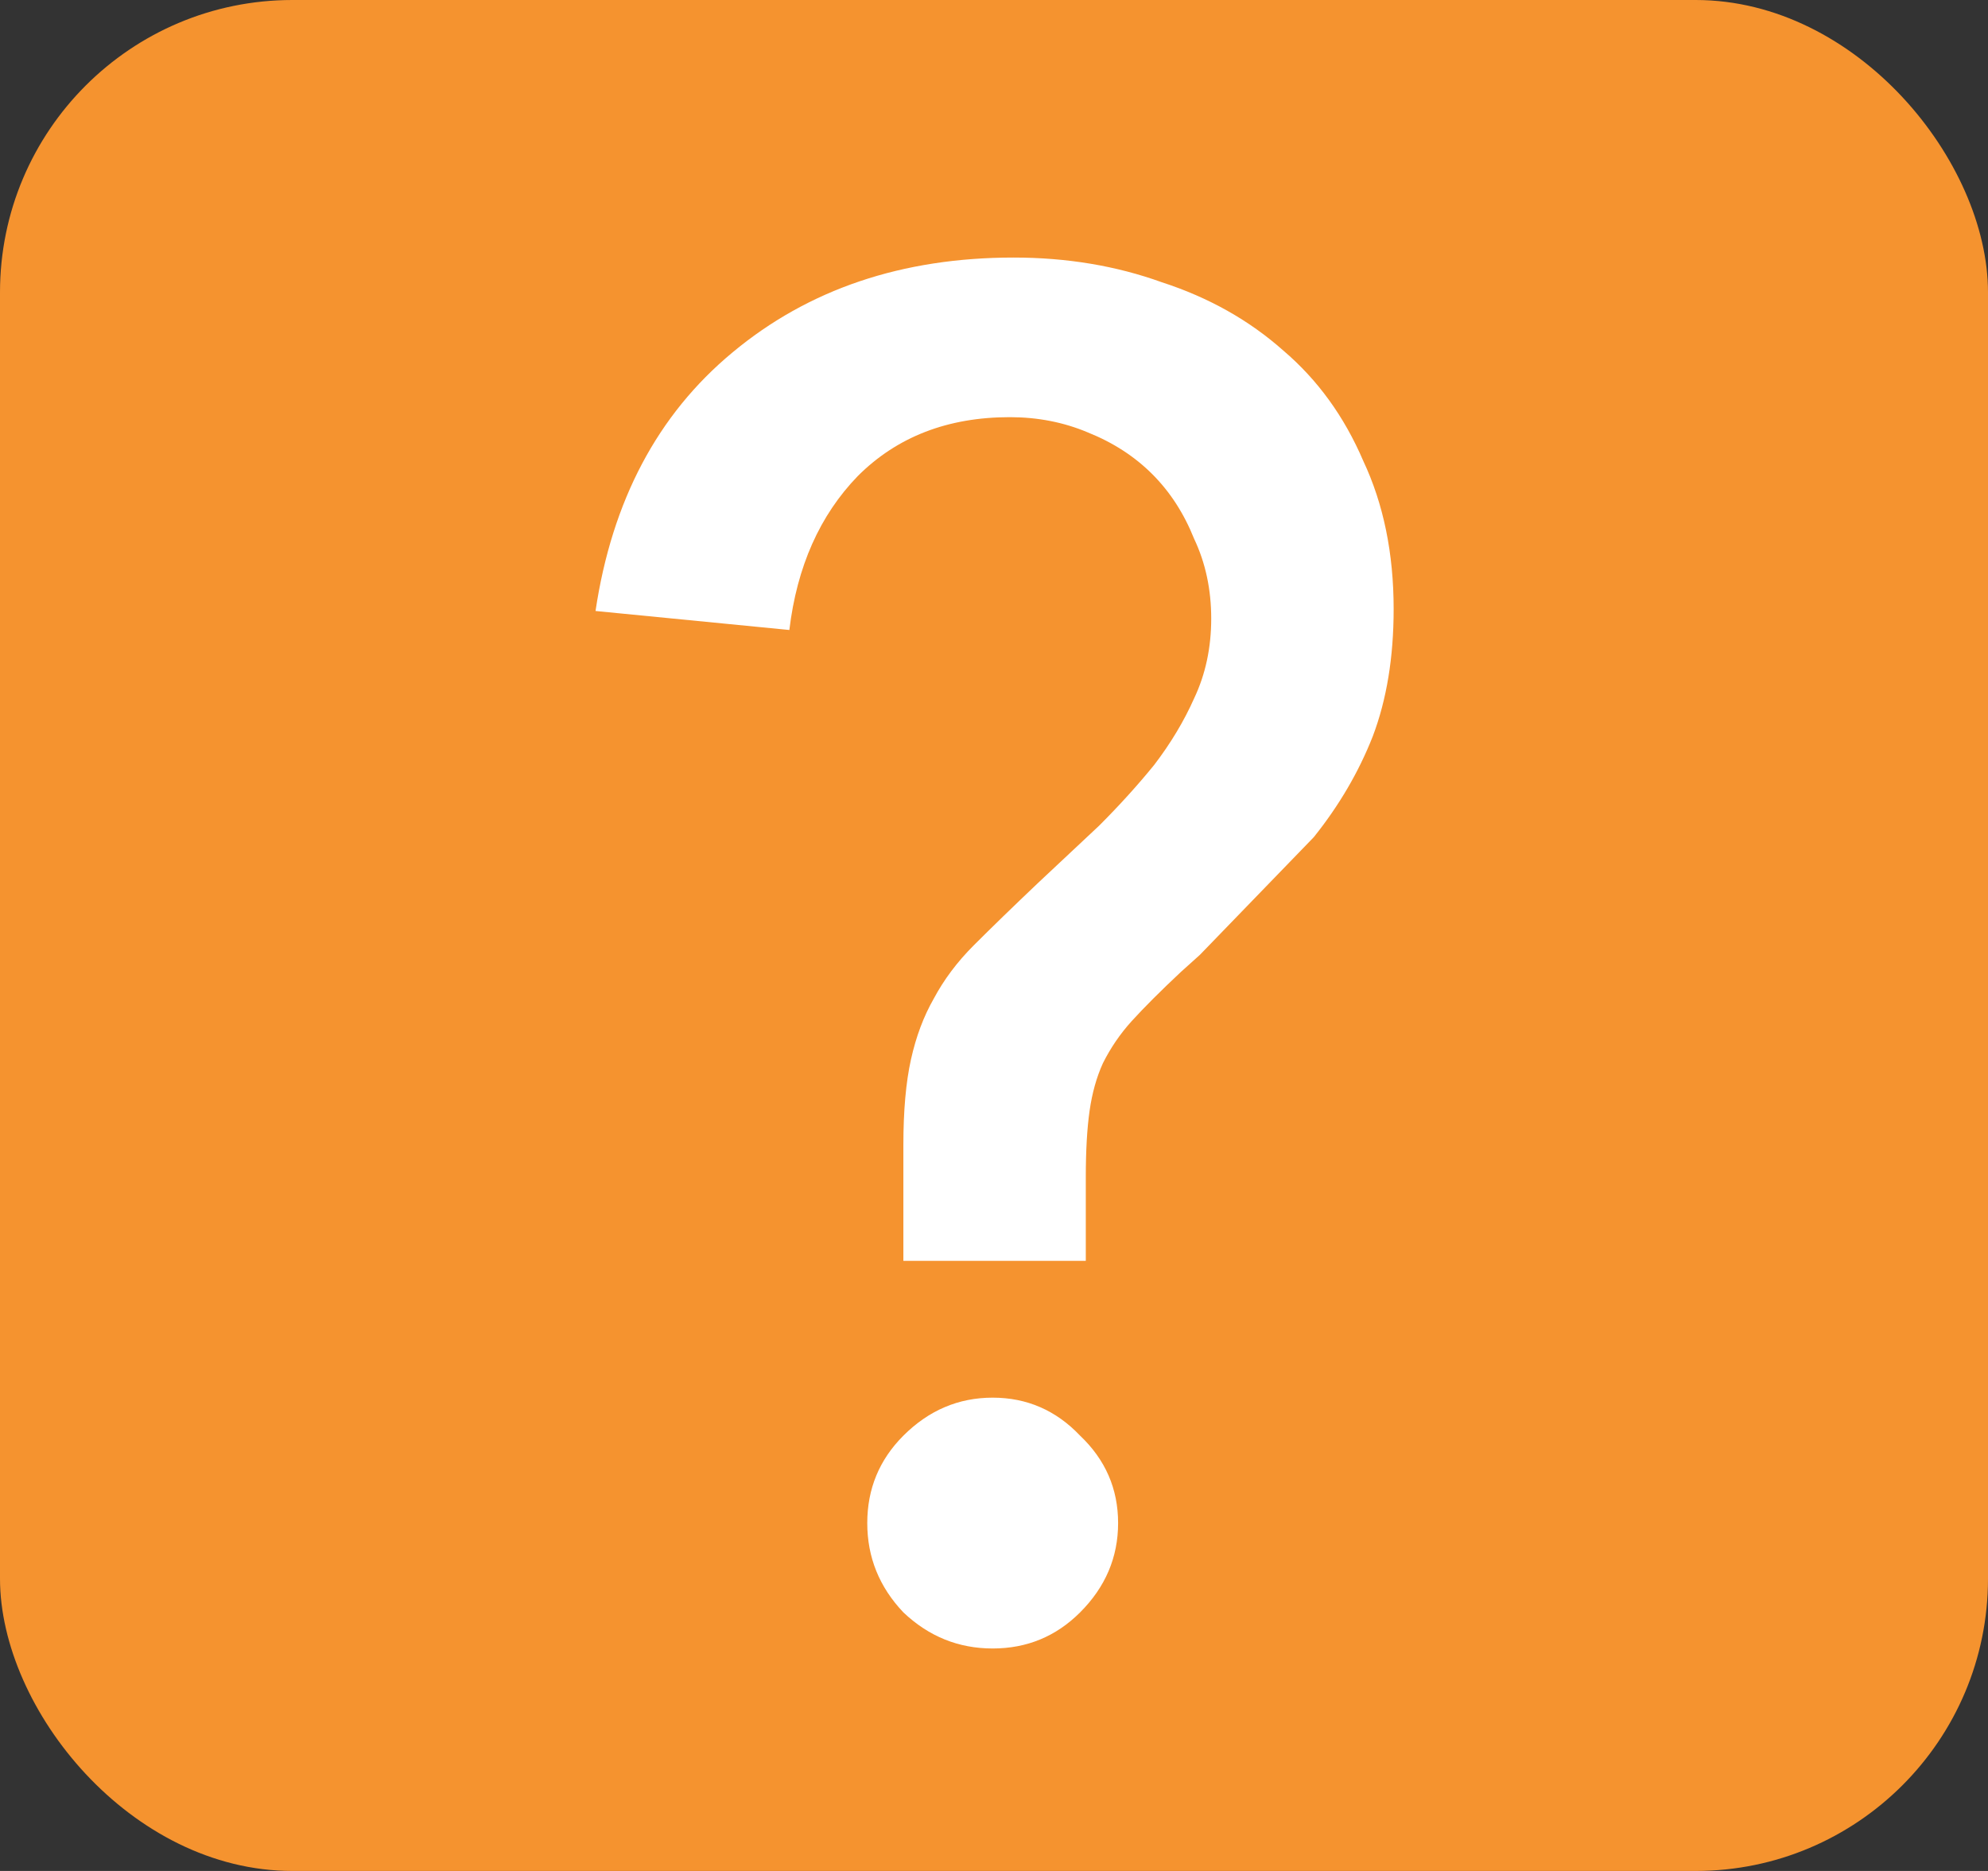 <svg width="68" height="64" viewBox="0 0 68 64" fill="none" xmlns="http://www.w3.org/2000/svg">
<rect x="0" y="0" width="68" height="64" fill="#333333" stroke="none"/>
<rect width="68" height="64" rx="10" fill="#F5932F"/>
<path d="M30.9 43.13V39.165C30.9 37.995 30.987 37.02 31.16 36.24C31.333 35.46 31.593 34.767 31.94 34.16C32.287 33.51 32.742 32.903 33.305 32.34C33.912 31.733 34.648 31.018 35.515 30.195C36.208 29.545 36.902 28.895 37.595 28.245C38.288 27.552 38.917 26.858 39.48 26.165C40.043 25.428 40.498 24.67 40.845 23.89C41.235 23.067 41.43 22.157 41.43 21.16C41.43 20.163 41.235 19.253 40.845 18.43C40.498 17.563 40.022 16.827 39.415 16.22C38.808 15.613 38.072 15.137 37.205 14.79C36.382 14.443 35.493 14.27 34.54 14.27C32.417 14.27 30.683 14.942 29.34 16.285C28.04 17.628 27.26 19.383 27 21.55L20.37 20.9C20.933 17.13 22.493 14.183 25.05 12.06C27.65 9.893 30.857 8.81 34.67 8.81C36.49 8.81 38.18 9.092 39.74 9.655C41.343 10.175 42.73 10.955 43.9 11.995C45.07 12.992 45.98 14.248 46.63 15.765C47.323 17.238 47.67 18.928 47.67 20.835C47.67 22.482 47.432 23.933 46.955 25.19C46.478 26.403 45.807 27.552 44.94 28.635L41.04 32.665L40.39 33.25C39.697 33.9 39.133 34.463 38.7 34.94C38.31 35.373 37.985 35.85 37.725 36.37C37.508 36.847 37.357 37.388 37.27 37.995C37.183 38.602 37.14 39.36 37.14 40.27V43.13H30.9ZM29.665 52.1C29.665 50.93 30.077 49.933 30.9 49.11C31.767 48.243 32.785 47.81 33.955 47.81C35.125 47.81 36.122 48.243 36.945 49.11C37.812 49.933 38.245 50.93 38.245 52.1C38.245 53.27 37.812 54.288 36.945 55.155C36.122 55.978 35.125 56.39 33.955 56.39C32.785 56.39 31.767 55.978 30.9 55.155C30.077 54.288 29.665 53.27 29.665 52.1Z" fill="white"/>
</svg>
